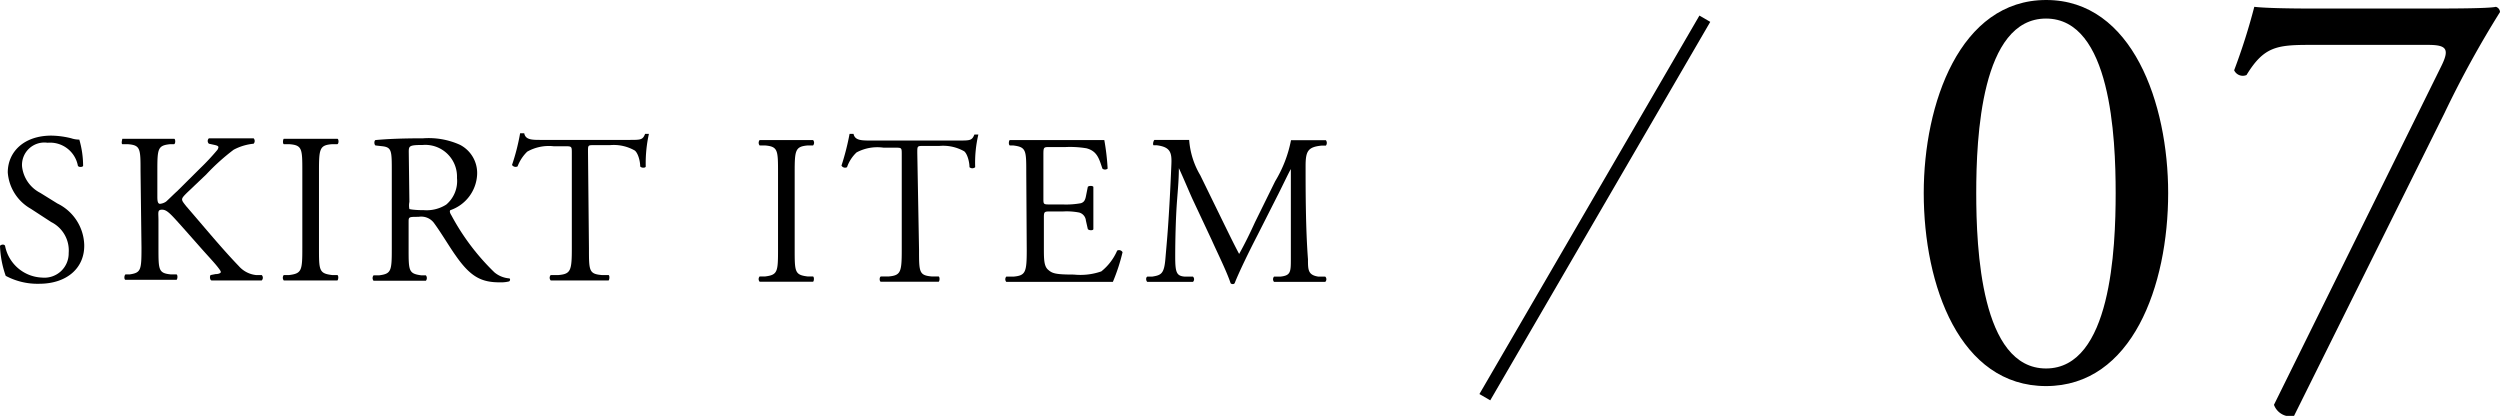 <svg xmlns="http://www.w3.org/2000/svg" viewBox="0 0 157.61 26.22"><defs><style>.cls-1{fill:none;stroke:#000;stroke-miterlimit:10;stroke-width:0.79px;}</style></defs><g id="レイヤー_2" data-name="レイヤー 2"><g id="design"><path d="M49.05,10.9c0-1.43,0-1.66-.82-1.73l-.34,0a.27.27,0,0,1,0-.34c.67,0,1.13,0,1.7,0s1,0,1.67,0a.26.26,0,0,1,0,.34l-.34,0c-.79.07-.82.3-.82,1.73v4.81c0,1.43,0,1.62.82,1.72l.34,0c.08.05.06.29,0,.33-.67,0-1.13,0-1.67,0s-1,0-1.7,0a.25.25,0,0,1,0-.33l.34,0c.8-.1.82-.29.82-1.72Z"/><path d="M57.94,15.74c0,1.42,0,1.62.81,1.69l.43,0c.08.05.06.29,0,.33-.77,0-1.23,0-1.77,0s-1,0-1.88,0c-.08,0-.11-.27,0-.33l.49,0c.77-.07.83-.27.83-1.69v-6c0-.42,0-.43-.4-.43h-.75A2.77,2.77,0,0,0,54,9.61a2.32,2.32,0,0,0-.6.93.26.26,0,0,1-.35-.1,15.61,15.61,0,0,0,.51-2s.21,0,.25,0c.09.43.53.42,1.15.42h5.47c.73,0,.85,0,1-.38.07,0,.22,0,.25,0a7.74,7.74,0,0,0-.2,2.06.27.27,0,0,1-.36,0c0-.33-.13-.83-.33-1a2.7,2.7,0,0,0-1.57-.34h-1c-.4,0-.39,0-.39.46Z"/><path d="M64.7,10.88c0-1.41,0-1.61-.83-1.71l-.21,0c-.09-.06-.06-.3,0-.34.58,0,1,0,1.6,0h2.53c.87,0,1.67,0,1.83,0a14.74,14.74,0,0,1,.21,1.8.26.26,0,0,1-.33,0c-.21-.63-.33-1.1-1-1.28a6.29,6.29,0,0,0-1.31-.08h-1c-.41,0-.41,0-.41.54v2.7c0,.38,0,.38.45.38H67a5.28,5.28,0,0,0,1.15-.08c.16-.06.26-.14.32-.48l.11-.55c.07-.08.3-.08.35,0,0,.33,0,.86,0,1.37s0,1,0,1.29c0,.1-.28.1-.35,0l-.12-.53a.58.58,0,0,0-.42-.51,4.14,4.14,0,0,0-1-.07h-.78c-.41,0-.45,0-.45.37v1.9c0,.72,0,1.17.26,1.4s.44.31,1.63.31a4,4,0,0,0,1.73-.2,3.39,3.39,0,0,0,1-1.31.25.25,0,0,1,.34.1,11.72,11.72,0,0,1-.61,1.87c-1.21,0-2.42,0-3.62,0H65.28c-.58,0-1,0-1.84,0a.25.25,0,0,1,0-.33l.45,0c.77-.07.84-.27.84-1.69Z"/><path d="M77.19,14.16c.31.63.61,1.25.93,1.85h0c.36-.64.7-1.34,1-2l1.27-2.58a7.87,7.87,0,0,0,1-2.59c.46,0,.75,0,1,0s.78,0,1.2,0a.28.28,0,0,1,0,.34l-.28,0c-.85.09-1,.34-1,1.29,0,1.43,0,3.93.15,5.87,0,.68,0,1,.66,1.1l.43,0a.23.23,0,0,1,0,.33c-.56,0-1.11,0-1.6,0s-1.08,0-1.63,0a.25.25,0,0,1,0-.33l.39,0c.67-.07.67-.29.67-1.15l0-5.63h0c-.1.15-.61,1.23-.88,1.75l-1.2,2.37c-.61,1.18-1.22,2.45-1.46,3.07a.14.14,0,0,1-.13.06.16.16,0,0,1-.13-.06c-.23-.71-.87-2-1.18-2.7l-1.22-2.6c-.28-.62-.57-1.33-.86-1.95h0c0,.84-.09,1.62-.14,2.41s-.09,2-.09,3.17c0,1,.08,1.22.61,1.26l.51,0a.23.23,0,0,1,0,.33c-.46,0-1,0-1.5,0s-.92,0-1.38,0c-.08-.06-.11-.27,0-.33l.3,0c.57-.09.76-.17.84-1.11s.15-1.64.23-3c.07-1.12.12-2.27.15-3s-.08-1.06-.91-1.17l-.22,0c-.06-.08,0-.29.06-.34.4,0,.73,0,1.07,0s.67,0,1.12,0a5.07,5.07,0,0,0,.7,2.23Z"/><path d="M2.47,17.89a4.24,4.24,0,0,1-2.11-.5A6.33,6.33,0,0,1,0,15.5c.07-.09.27-.12.32,0a2.47,2.47,0,0,0,2.33,2,1.53,1.53,0,0,0,1.68-1.55A2,2,0,0,0,3.23,14l-1.29-.84A2.87,2.87,0,0,1,.49,10.87c0-1.28,1-2.32,2.75-2.32a5.48,5.48,0,0,1,1.26.17A1.53,1.53,0,0,0,5,8.8a6,6,0,0,1,.24,1.65c0,.08-.27.12-.33,0A1.78,1.78,0,0,0,3,9a1.41,1.41,0,0,0-1.61,1.49,2.13,2.13,0,0,0,1.15,1.67l1.08.67a3,3,0,0,1,1.69,2.59C5.35,16.88,4.23,17.89,2.47,17.89Z"/><path d="M8.86,10.79c0-1.42,0-1.64-.81-1.7l-.34,0c-.08-.05,0-.3,0-.34.66,0,1.09,0,1.7,0s1,0,1.57,0c.08,0,.1.29,0,.34l-.25,0c-.79.08-.81.28-.81,1.7v1.55c0,.26,0,.51.17.51a.83.83,0,0,0,.38-.14c.19-.17.54-.52.69-.65l1.46-1.45a14.69,14.69,0,0,0,1.05-1.12.38.38,0,0,0,.1-.21c0-.06-.06-.1-.23-.14l-.37-.08a.23.23,0,0,1,0-.34c.47,0,1,0,1.48,0s.94,0,1.34,0a.25.25,0,0,1,0,.34,3.36,3.36,0,0,0-1.26.38A13.47,13.47,0,0,0,13,11l-1.21,1.15c-.19.19-.31.31-.31.42s.08.2.25.42C13,14.46,14,15.68,15.06,16.78a1.68,1.68,0,0,0,1.08.56l.36,0a.24.24,0,0,1,0,.34c-.36,0-.88,0-1.52,0s-1,0-1.64,0c-.1,0-.14-.26-.06-.34l.31-.06c.19,0,.33-.06.33-.13s-.1-.19-.19-.31c-.26-.33-.61-.69-1.12-1.27l-1.08-1.22c-.77-.86-1-1.13-1.31-1.13s-.23.18-.23.65v1.74c0,1.42,0,1.61.78,1.69l.36,0c.09.05.06.3,0,.34-.66,0-1.12,0-1.65,0s-1,0-1.57,0c-.08,0-.1-.25,0-.34l.27,0c.71-.11.74-.27.74-1.69Z"/><path d="M19.06,10.82c0-1.44,0-1.67-.83-1.73l-.34,0c-.08-.05-.05-.3,0-.34.68,0,1.14,0,1.7,0s1,0,1.68,0c.08,0,.11.29,0,.34l-.33,0c-.8.06-.83.29-.83,1.73v4.8c0,1.43,0,1.62.83,1.72l.33,0c.09.05.06.3,0,.34-.68,0-1.14,0-1.68,0s-1,0-1.7,0a.27.27,0,0,1,0-.34l.34,0c.8-.1.83-.29.83-1.72Z"/><path d="M24.7,10.8c0-1.28,0-1.51-.59-1.58l-.44-.05c-.09-.07-.09-.29,0-.34.75-.07,1.69-.11,3-.11A4.79,4.79,0,0,1,29,9.13,2,2,0,0,1,30.08,11a2.5,2.5,0,0,1-1.69,2.25c-.07.08,0,.22.07.33a14.54,14.54,0,0,0,2.71,3.59,1.66,1.66,0,0,0,.93.38c.07,0,.08.13,0,.19a2.12,2.12,0,0,1-.59.06c-1.15,0-1.84-.33-2.79-1.7-.36-.5-.91-1.43-1.33-2a1,1,0,0,0-1-.43c-.6,0-.63,0-.63.3v1.7c0,1.42,0,1.58.81,1.69l.28,0a.27.27,0,0,1,0,.34c-.61,0-1.07,0-1.61,0s-1.05,0-1.69,0a.27.27,0,0,1,0-.34l.34,0c.78-.1.81-.27.81-1.69Zm1.11,1.93a1.1,1.1,0,0,0,0,.45s.24.07.93.07a2.3,2.3,0,0,0,1.39-.35,1.94,1.94,0,0,0,.68-1.68,2,2,0,0,0-2.16-2.08c-.84,0-.88.06-.88.43Z"/><path d="M37.13,15.65c0,1.42,0,1.62.81,1.69l.43,0c.08.05.05.3,0,.34-.77,0-1.23,0-1.77,0s-1,0-1.88,0a.25.25,0,0,1,0-.34l.49,0c.77-.07.84-.27.84-1.69v-6c0-.41,0-.43-.41-.43h-.74a2.77,2.77,0,0,0-1.66.34,2.54,2.54,0,0,0-.61.93.27.27,0,0,1-.35-.09,13.29,13.29,0,0,0,.51-2s.22,0,.26,0c.08.44.53.42,1.15.42h5.47c.73,0,.85,0,1-.38.07,0,.22,0,.24,0a8.55,8.55,0,0,0-.2,2.05c0,.11-.28.11-.35,0,0-.33-.13-.83-.34-1a2.67,2.67,0,0,0-1.56-.34h-1c-.41,0-.39,0-.39.46Z"/><path d="M136.69,12.17c0,5.85-2.27,12.17-7.7,12.17s-7.71-6.32-7.71-12.17C121.28,6.55,123.55,0,129,0S136.69,6.55,136.69,12.17Zm-12.1,0c0,3.5.3,11.06,4.4,11.06s4.39-7.56,4.39-11.06-.3-11-4.39-11S124.59,8.67,124.59,12.17Z"/><path d="M145.63,2.83c-2.09,0-2.91.11-4,1.9a.6.6,0,0,1-.78-.3,38.8,38.8,0,0,0,1.27-4c.59.07,1.9.11,3.94.11h6.29c2,0,4.55,0,5-.11a.36.36,0,0,1,.26.33,64.22,64.22,0,0,0-3.5,6.37l-9.49,19.1a1.11,1.11,0,0,1-1.26-.71L153.89,4.21c.56-1.12.37-1.38-.82-1.38Z"/><line class="cls-1" x1="93.61" y1="25.04" x2="107.48" y2="1.18"/></g></g></svg>